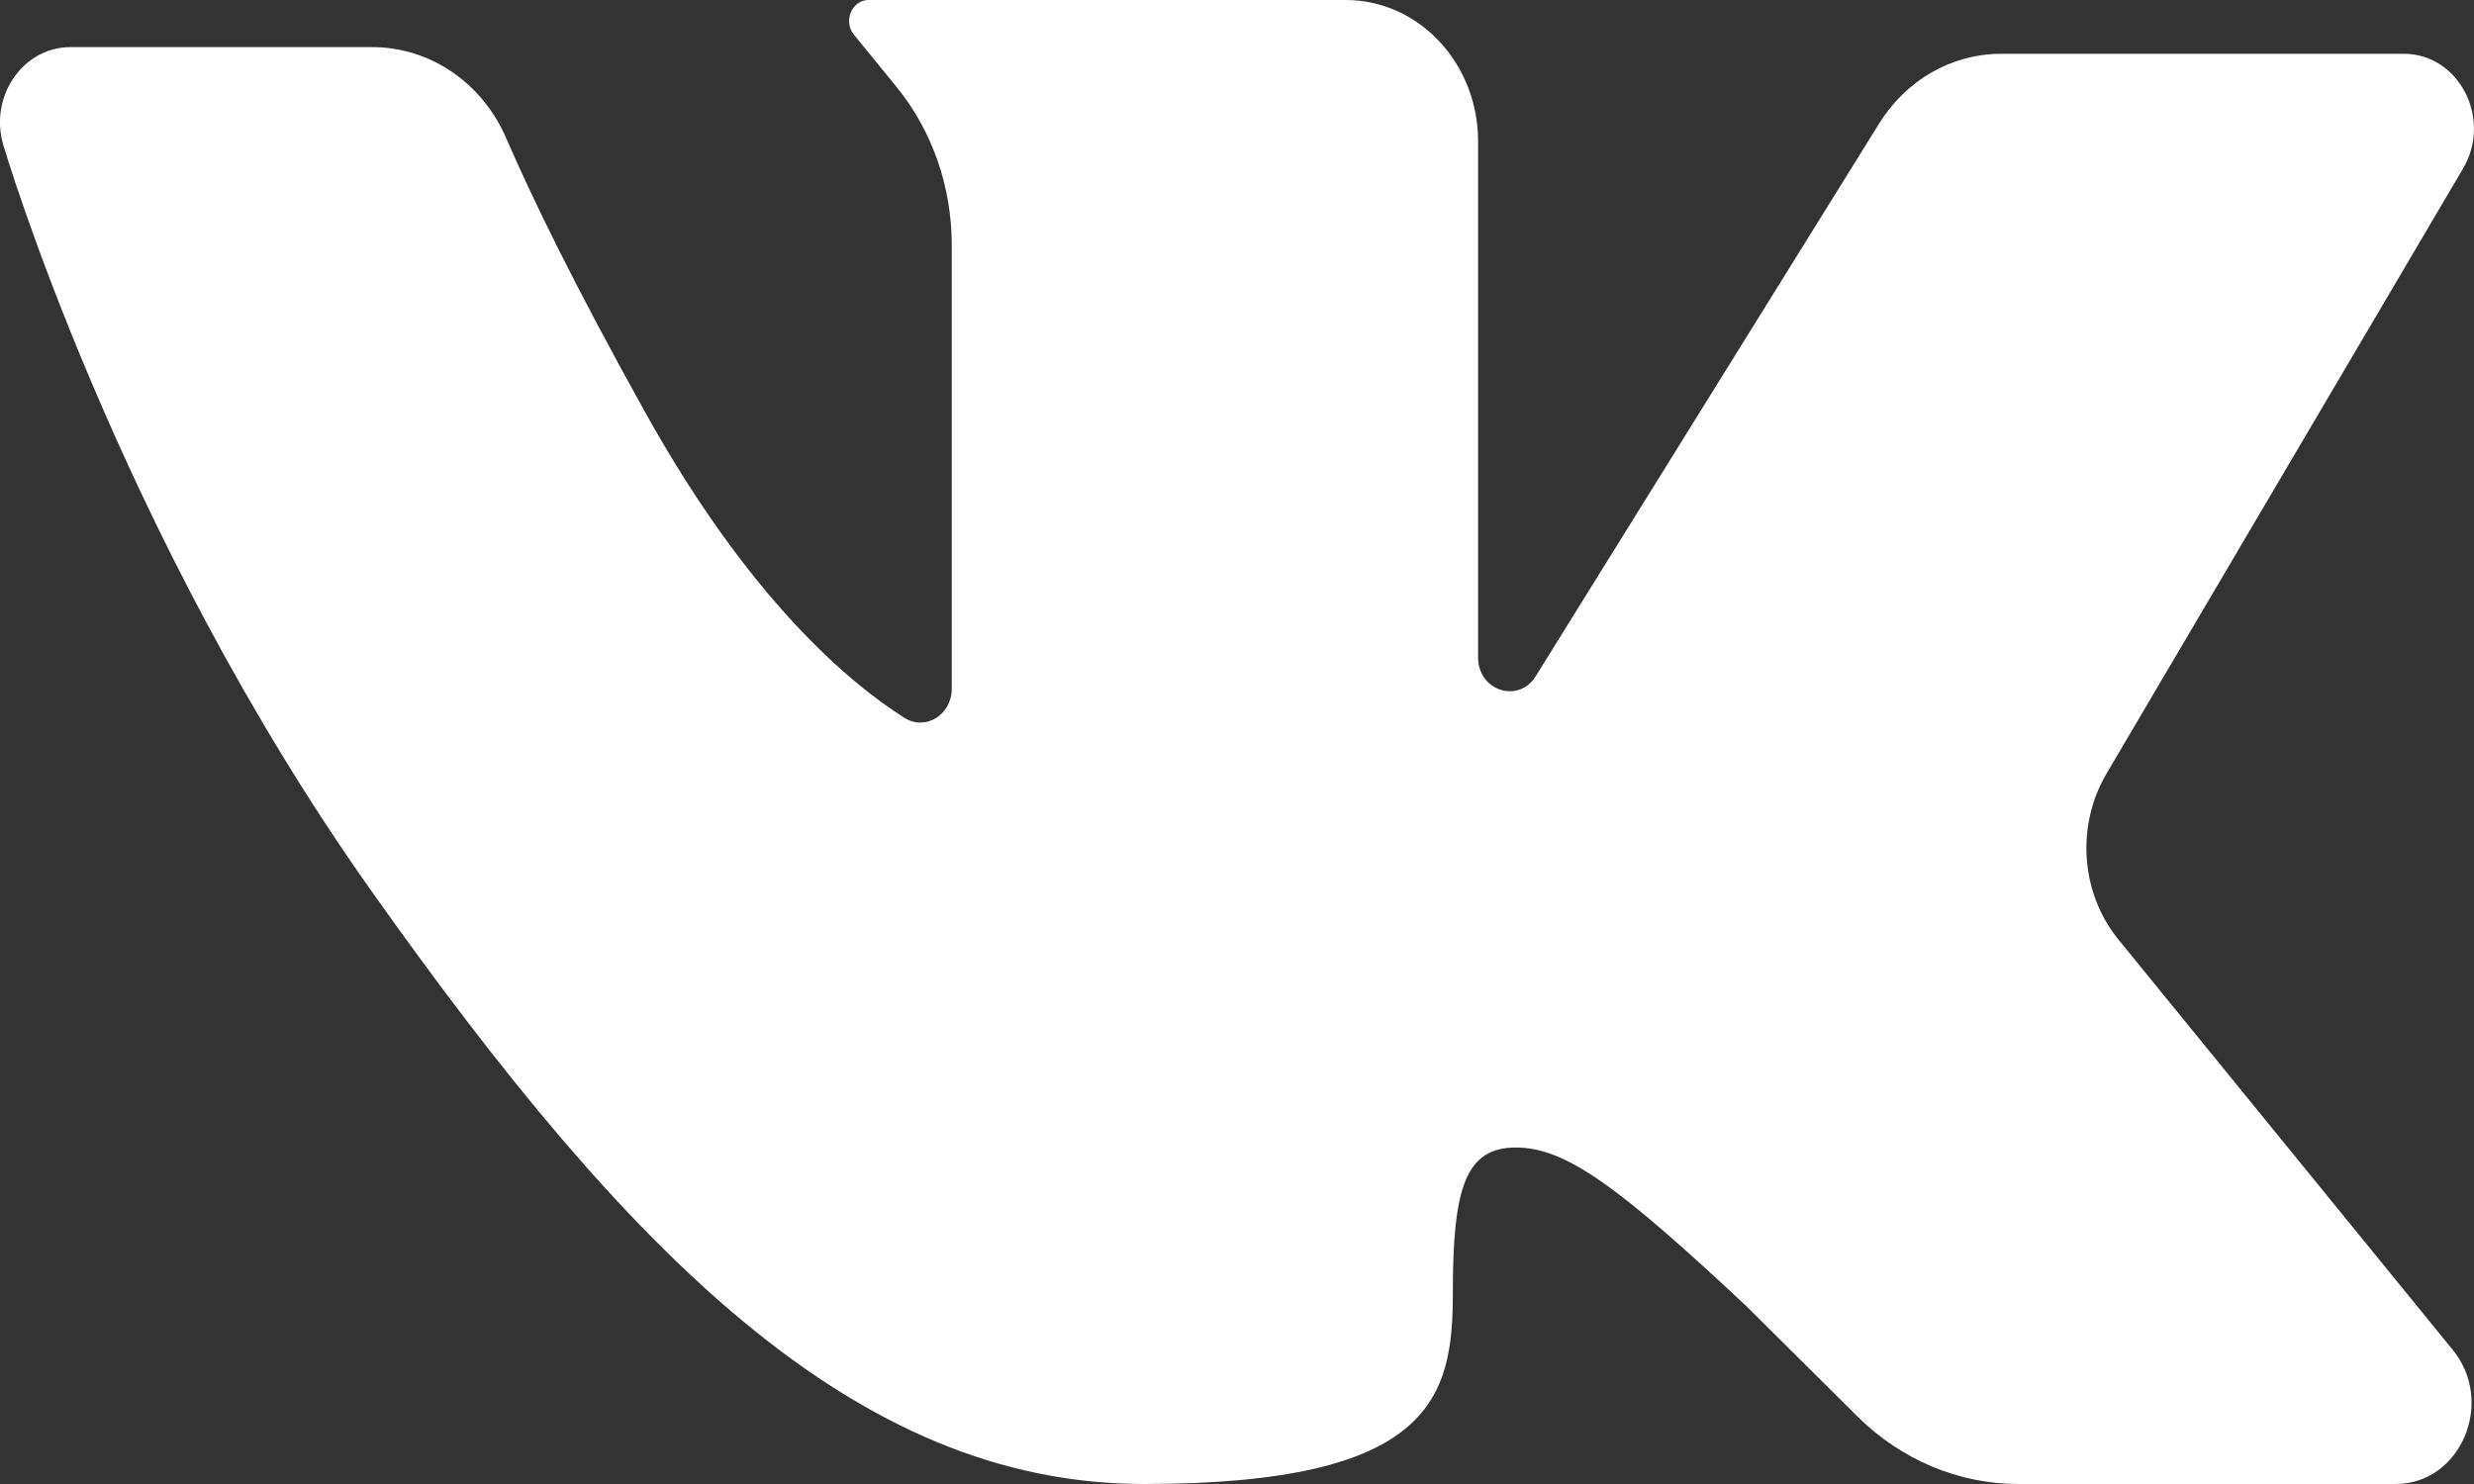 <svg viewBox="0 0 20 12" fill="none" xmlns="http://www.w3.org/2000/svg">
<rect x="0" y="0" width="20" height="12" fill="#333333" stroke="none"/>
<path d="M17.126 7.598L19.828 10.915C20.174 11.339 19.892 12 19.366 12H16.316C15.835 12 15.37 11.805 15.017 11.455L14.114 10.558C13.095 9.605 12.662 9.279 12.255 9.279C11.847 9.279 11.745 9.605 11.745 10.449C11.745 11.292 11.592 12 9.248 12C6.905 12 5.07 10.122 3.007 7.211C0.943 4.299 0.026 1.17 0.026 1.17C-0.088 0.778 0.186 0.381 0.57 0.381H3.011C3.475 0.381 3.897 0.667 4.092 1.117C4.292 1.579 4.635 2.292 5.223 3.347C6.057 4.843 6.859 5.518 7.312 5.805C7.481 5.912 7.694 5.78 7.694 5.57V1.98C7.694 1.51 7.536 1.056 7.247 0.702L6.903 0.28C6.814 0.17 6.887 0 7.022 0H10.879C11.47 0 11.949 0.512 11.949 1.143V5.317C11.949 5.586 12.276 5.692 12.415 5.468L15.191 0.999C15.409 0.647 15.779 0.435 16.175 0.435H19.433C19.878 0.435 20.149 0.959 19.912 1.362L17.029 6.256C16.781 6.678 16.82 7.223 17.126 7.598Z" fill="white"/>
</svg>
